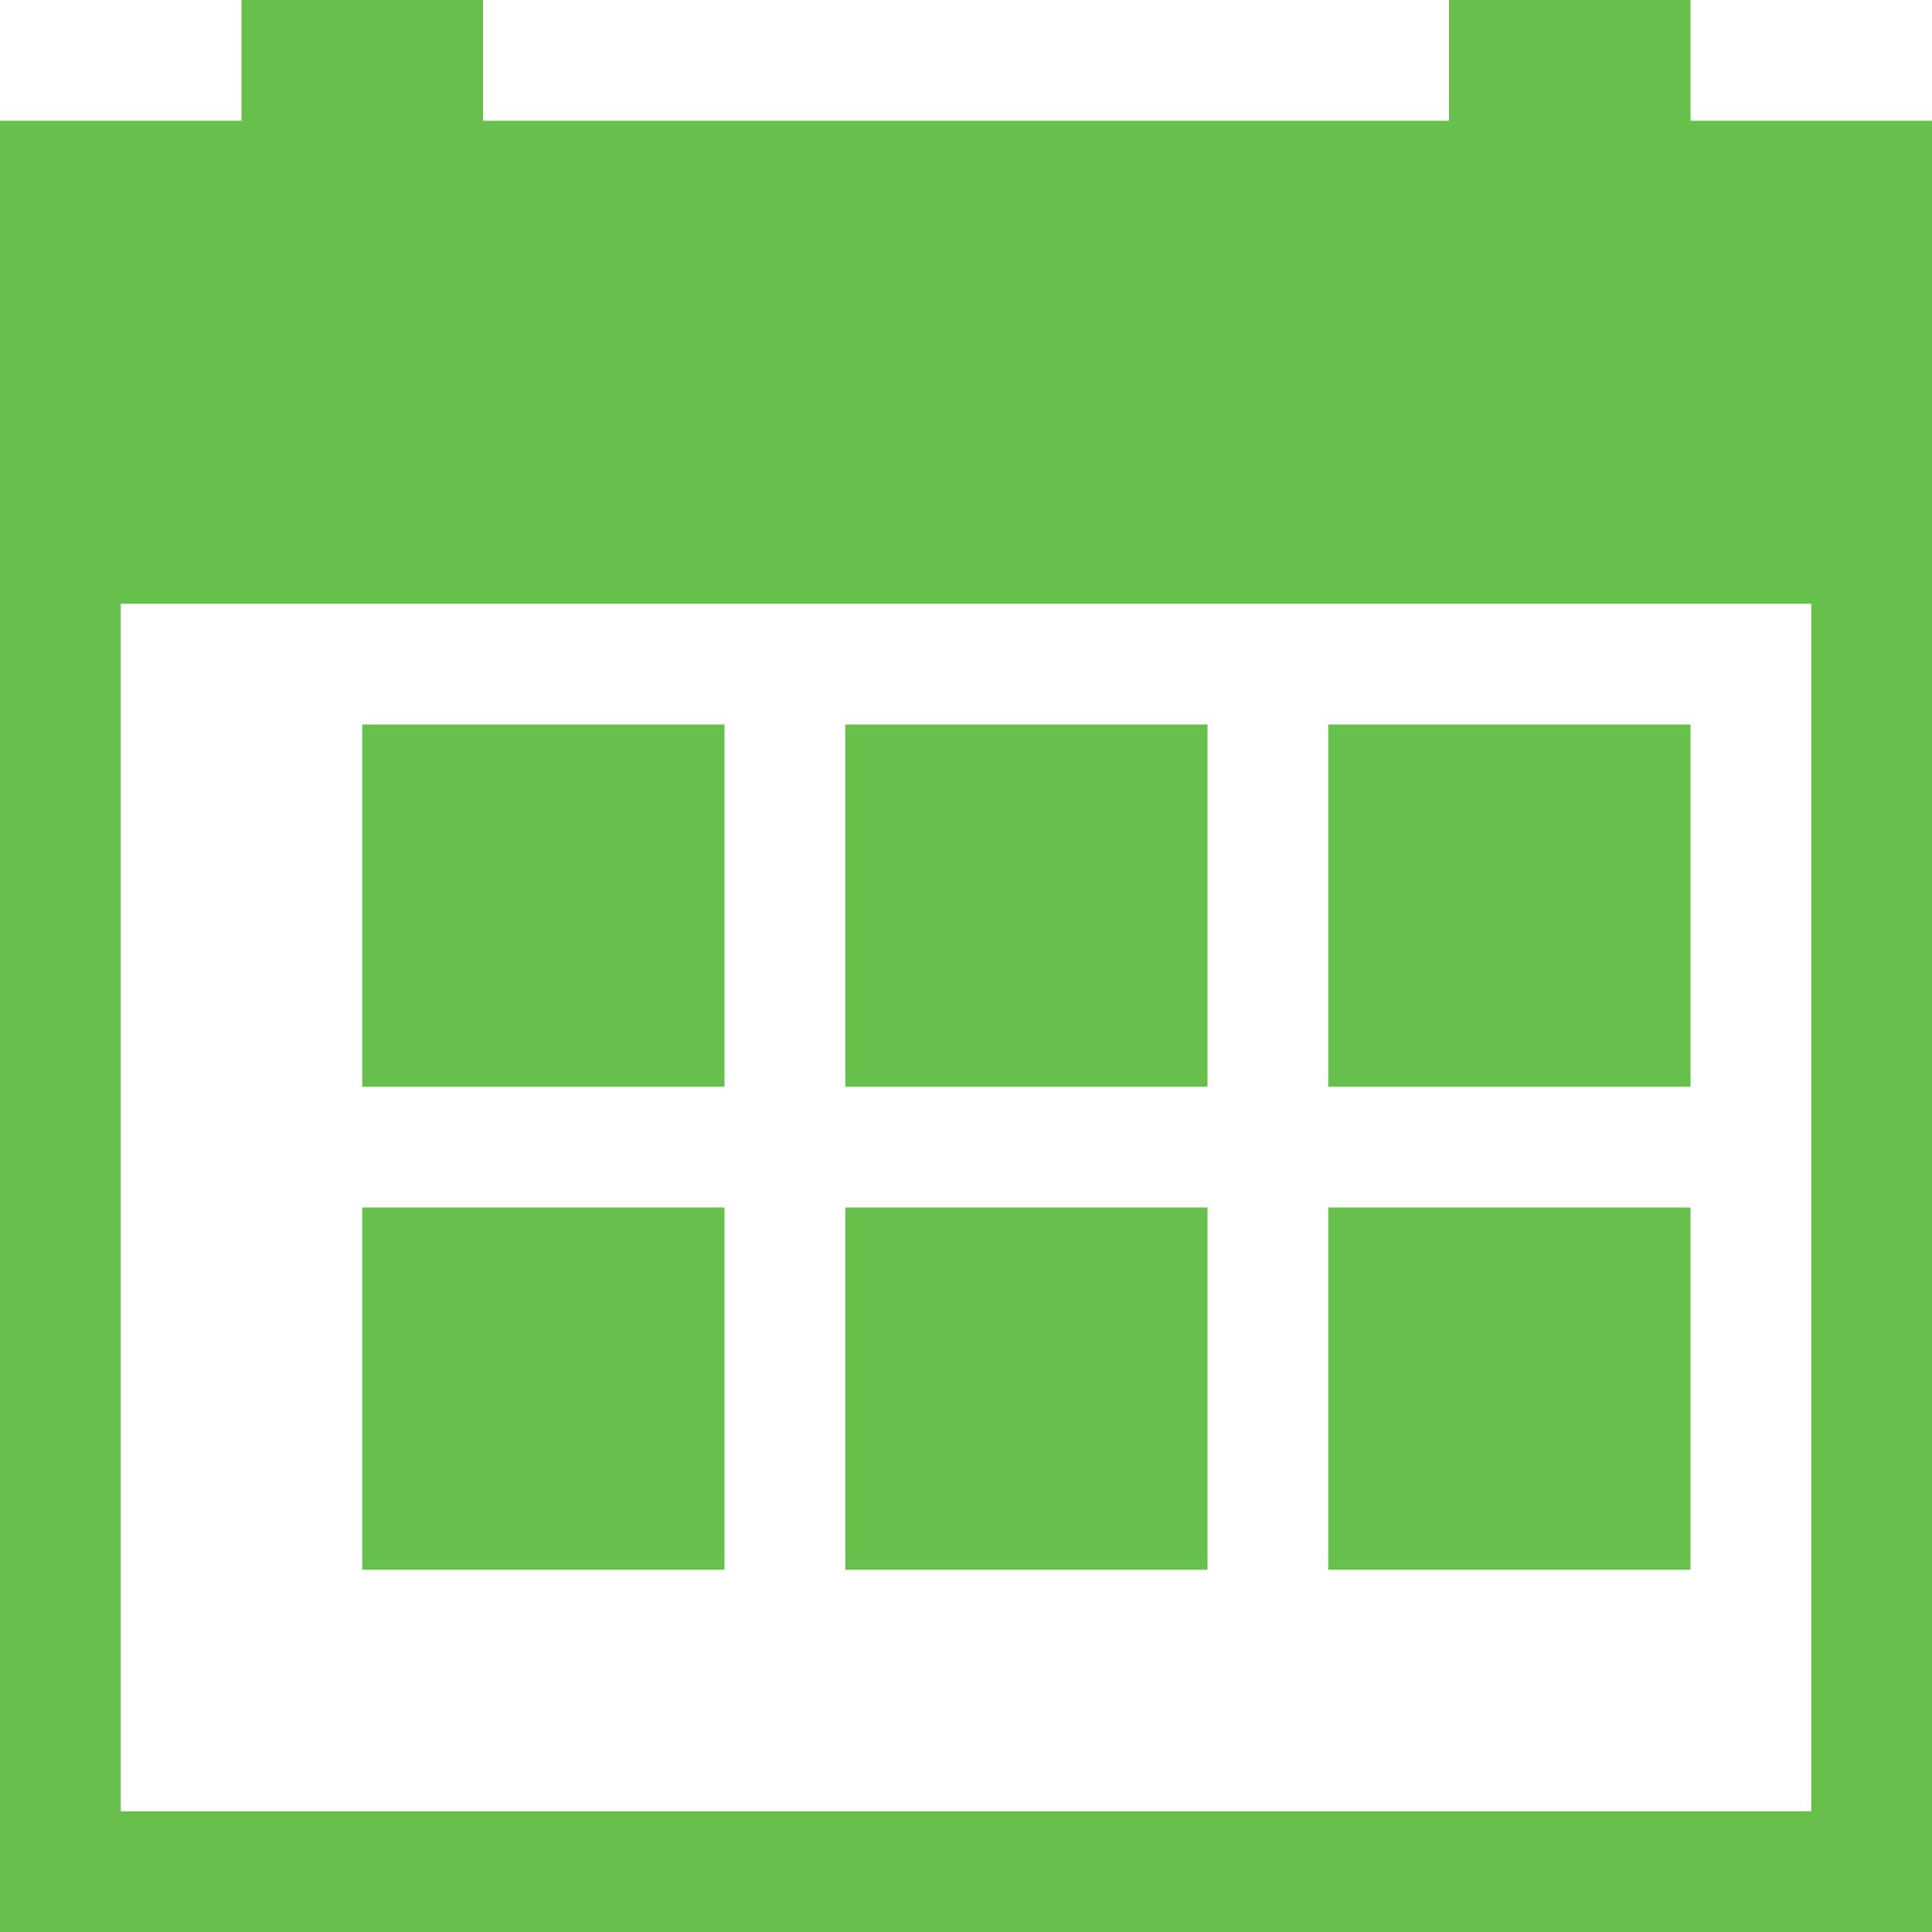 <svg id="Layer_1_1_" style="enable-background:new 0 0 16 16;" version="1.1" viewBox="0 0 16 16" xml:space="preserve" xmlns="http://www.w3.org/2000/svg" xmlns:xlink="http://www.w3.org/1999/xlink"><path d="M14,0h-2v1H4V0H2v1H0v3v1v10v1h1h15v-1V5V4V1h-2V0z M15,5v10H1V5H15z" fill="#67bf4c" opacity="1" original-fill="#000000"></path><rect height="3" width="3" x="11" y="6" fill="#67bf4c" opacity="1" original-fill="#000000"></rect><rect height="3" width="3" x="11" y="10" fill="#67bf4c" opacity="1" original-fill="#000000"></rect><rect height="3" width="3" x="7" y="10" fill="#67bf4c" opacity="1" original-fill="#000000"></rect><rect height="3" width="3" x="3" y="10" fill="#67bf4c" opacity="1" original-fill="#000000"></rect><rect height="3" width="3" x="7" y="6" fill="#67bf4c" opacity="1" original-fill="#000000"></rect><rect height="3" width="3" x="3" y="6" fill="#67bf4c" opacity="1" original-fill="#000000"></rect></svg>